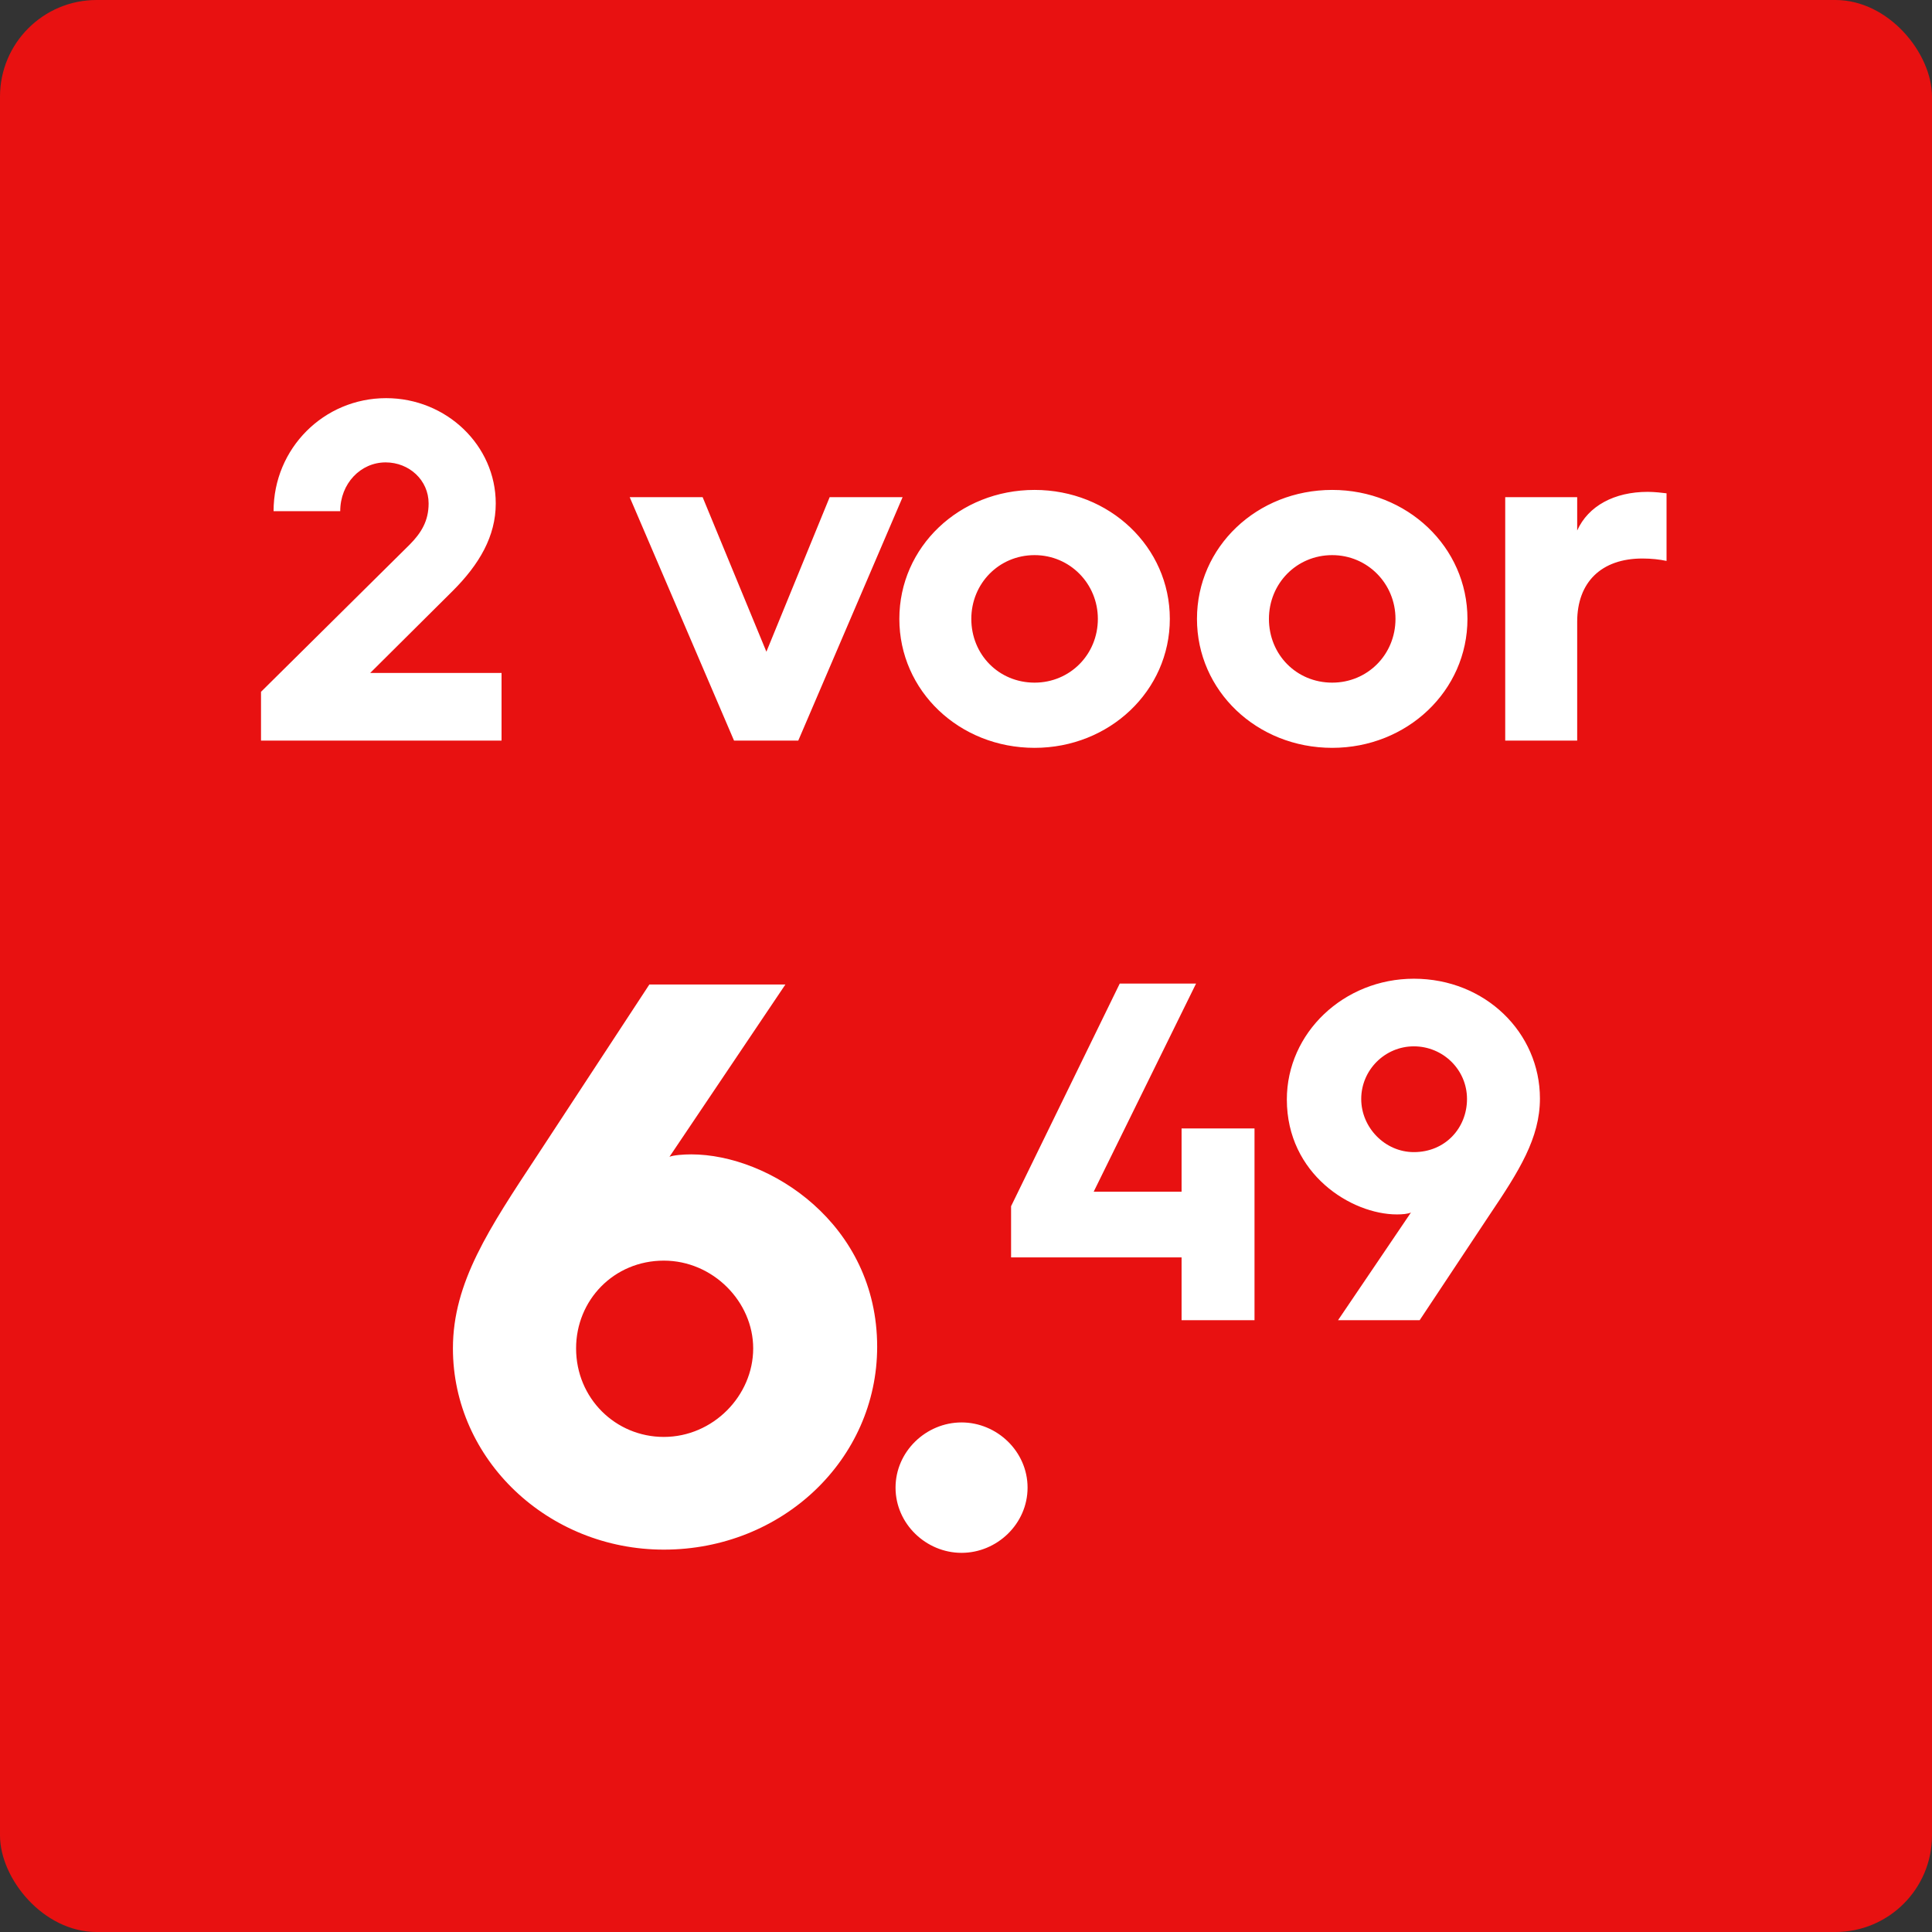 <svg width="60" height="60" viewBox="0 0 60 60" fill="none" xmlns="http://www.w3.org/2000/svg">
<rect x="0" y="0" width="60" height="60" fill="#333333" stroke="none"/>
<rect width="60" height="60" rx="3" fill="#E81111"/>
<path d="M8.106 23V21.485L12.711 16.925C13.086 16.55 13.311 16.175 13.311 15.635C13.311 14.915 12.711 14.36 11.976 14.36C11.196 14.36 10.566 15.02 10.566 15.875H8.496C8.496 13.925 10.056 12.365 11.991 12.365C13.866 12.365 15.396 13.835 15.396 15.635C15.396 16.655 14.886 17.525 14.061 18.35L11.496 20.9H15.576V23H8.106ZM22.796 23L19.556 15.44H21.821L23.801 20.24L25.766 15.44H28.031L24.791 23H22.796ZM27.93 19.22C27.93 16.985 29.79 15.215 32.13 15.215C34.455 15.215 36.33 16.985 36.33 19.22C36.33 21.455 34.455 23.225 32.13 23.225C29.79 23.225 27.93 21.455 27.93 19.22ZM30.165 19.22C30.165 20.33 31.02 21.2 32.13 21.2C33.225 21.2 34.095 20.33 34.095 19.22C34.095 18.125 33.225 17.24 32.13 17.24C31.02 17.24 30.165 18.125 30.165 19.22ZM37.173 19.22C37.173 16.985 39.033 15.215 41.373 15.215C43.698 15.215 45.573 16.985 45.573 19.22C45.573 21.455 43.698 23.225 41.373 23.225C39.033 23.225 37.173 21.455 37.173 19.22ZM39.408 19.22C39.408 20.33 40.263 21.2 41.373 21.2C42.468 21.2 43.338 20.33 43.338 19.22C43.338 18.125 42.468 17.24 41.373 17.24C40.263 17.24 39.408 18.125 39.408 19.22ZM46.746 23V15.44H48.981V16.475C49.326 15.71 50.136 15.275 51.171 15.275C51.381 15.275 51.636 15.305 51.756 15.32V17.42C51.546 17.375 51.291 17.345 51.006 17.345C49.731 17.345 48.981 18.08 48.981 19.31V23H46.746Z" fill="white"/>
<path d="M14.066 41.875C14.066 39.825 15.191 38.15 16.691 35.875L20.166 30.575H24.391L20.791 35.925C20.916 35.875 21.216 35.85 21.466 35.85C23.891 35.85 27.241 38 27.241 41.825C27.241 45.325 24.291 48.125 20.616 48.125C17.016 48.125 14.066 45.325 14.066 41.875ZM17.891 41.875C17.891 43.425 19.116 44.625 20.616 44.625C22.141 44.625 23.391 43.35 23.391 41.875C23.391 40.425 22.141 39.15 20.616 39.15C19.066 39.15 17.891 40.375 17.891 41.875ZM27.812 46.2C27.812 45.075 28.762 44.175 29.862 44.175C30.962 44.175 31.912 45.075 31.912 46.2C31.912 47.325 30.962 48.225 29.862 48.225C28.762 48.225 27.812 47.325 27.812 46.2Z" fill="white"/>
<path d="M31.4 39.05V37.46L34.775 30.545H37.145L33.965 37.01H36.695V35.045H38.96V41H36.695V39.05H31.4ZM41.554 41L43.819 37.655C43.729 37.7 43.549 37.715 43.384 37.715C41.974 37.715 39.964 36.47 39.964 34.145C39.964 32.075 41.734 30.395 43.909 30.395C46.129 30.395 47.824 32.075 47.824 34.115C47.824 35.345 47.179 36.365 46.249 37.745L44.089 41H41.554ZM43.909 35.78C44.884 35.78 45.559 35.03 45.559 34.13C45.559 33.215 44.809 32.495 43.909 32.495C43.009 32.495 42.274 33.23 42.274 34.13C42.274 35.015 43.009 35.78 43.909 35.78Z" fill="white"/>
</svg>
